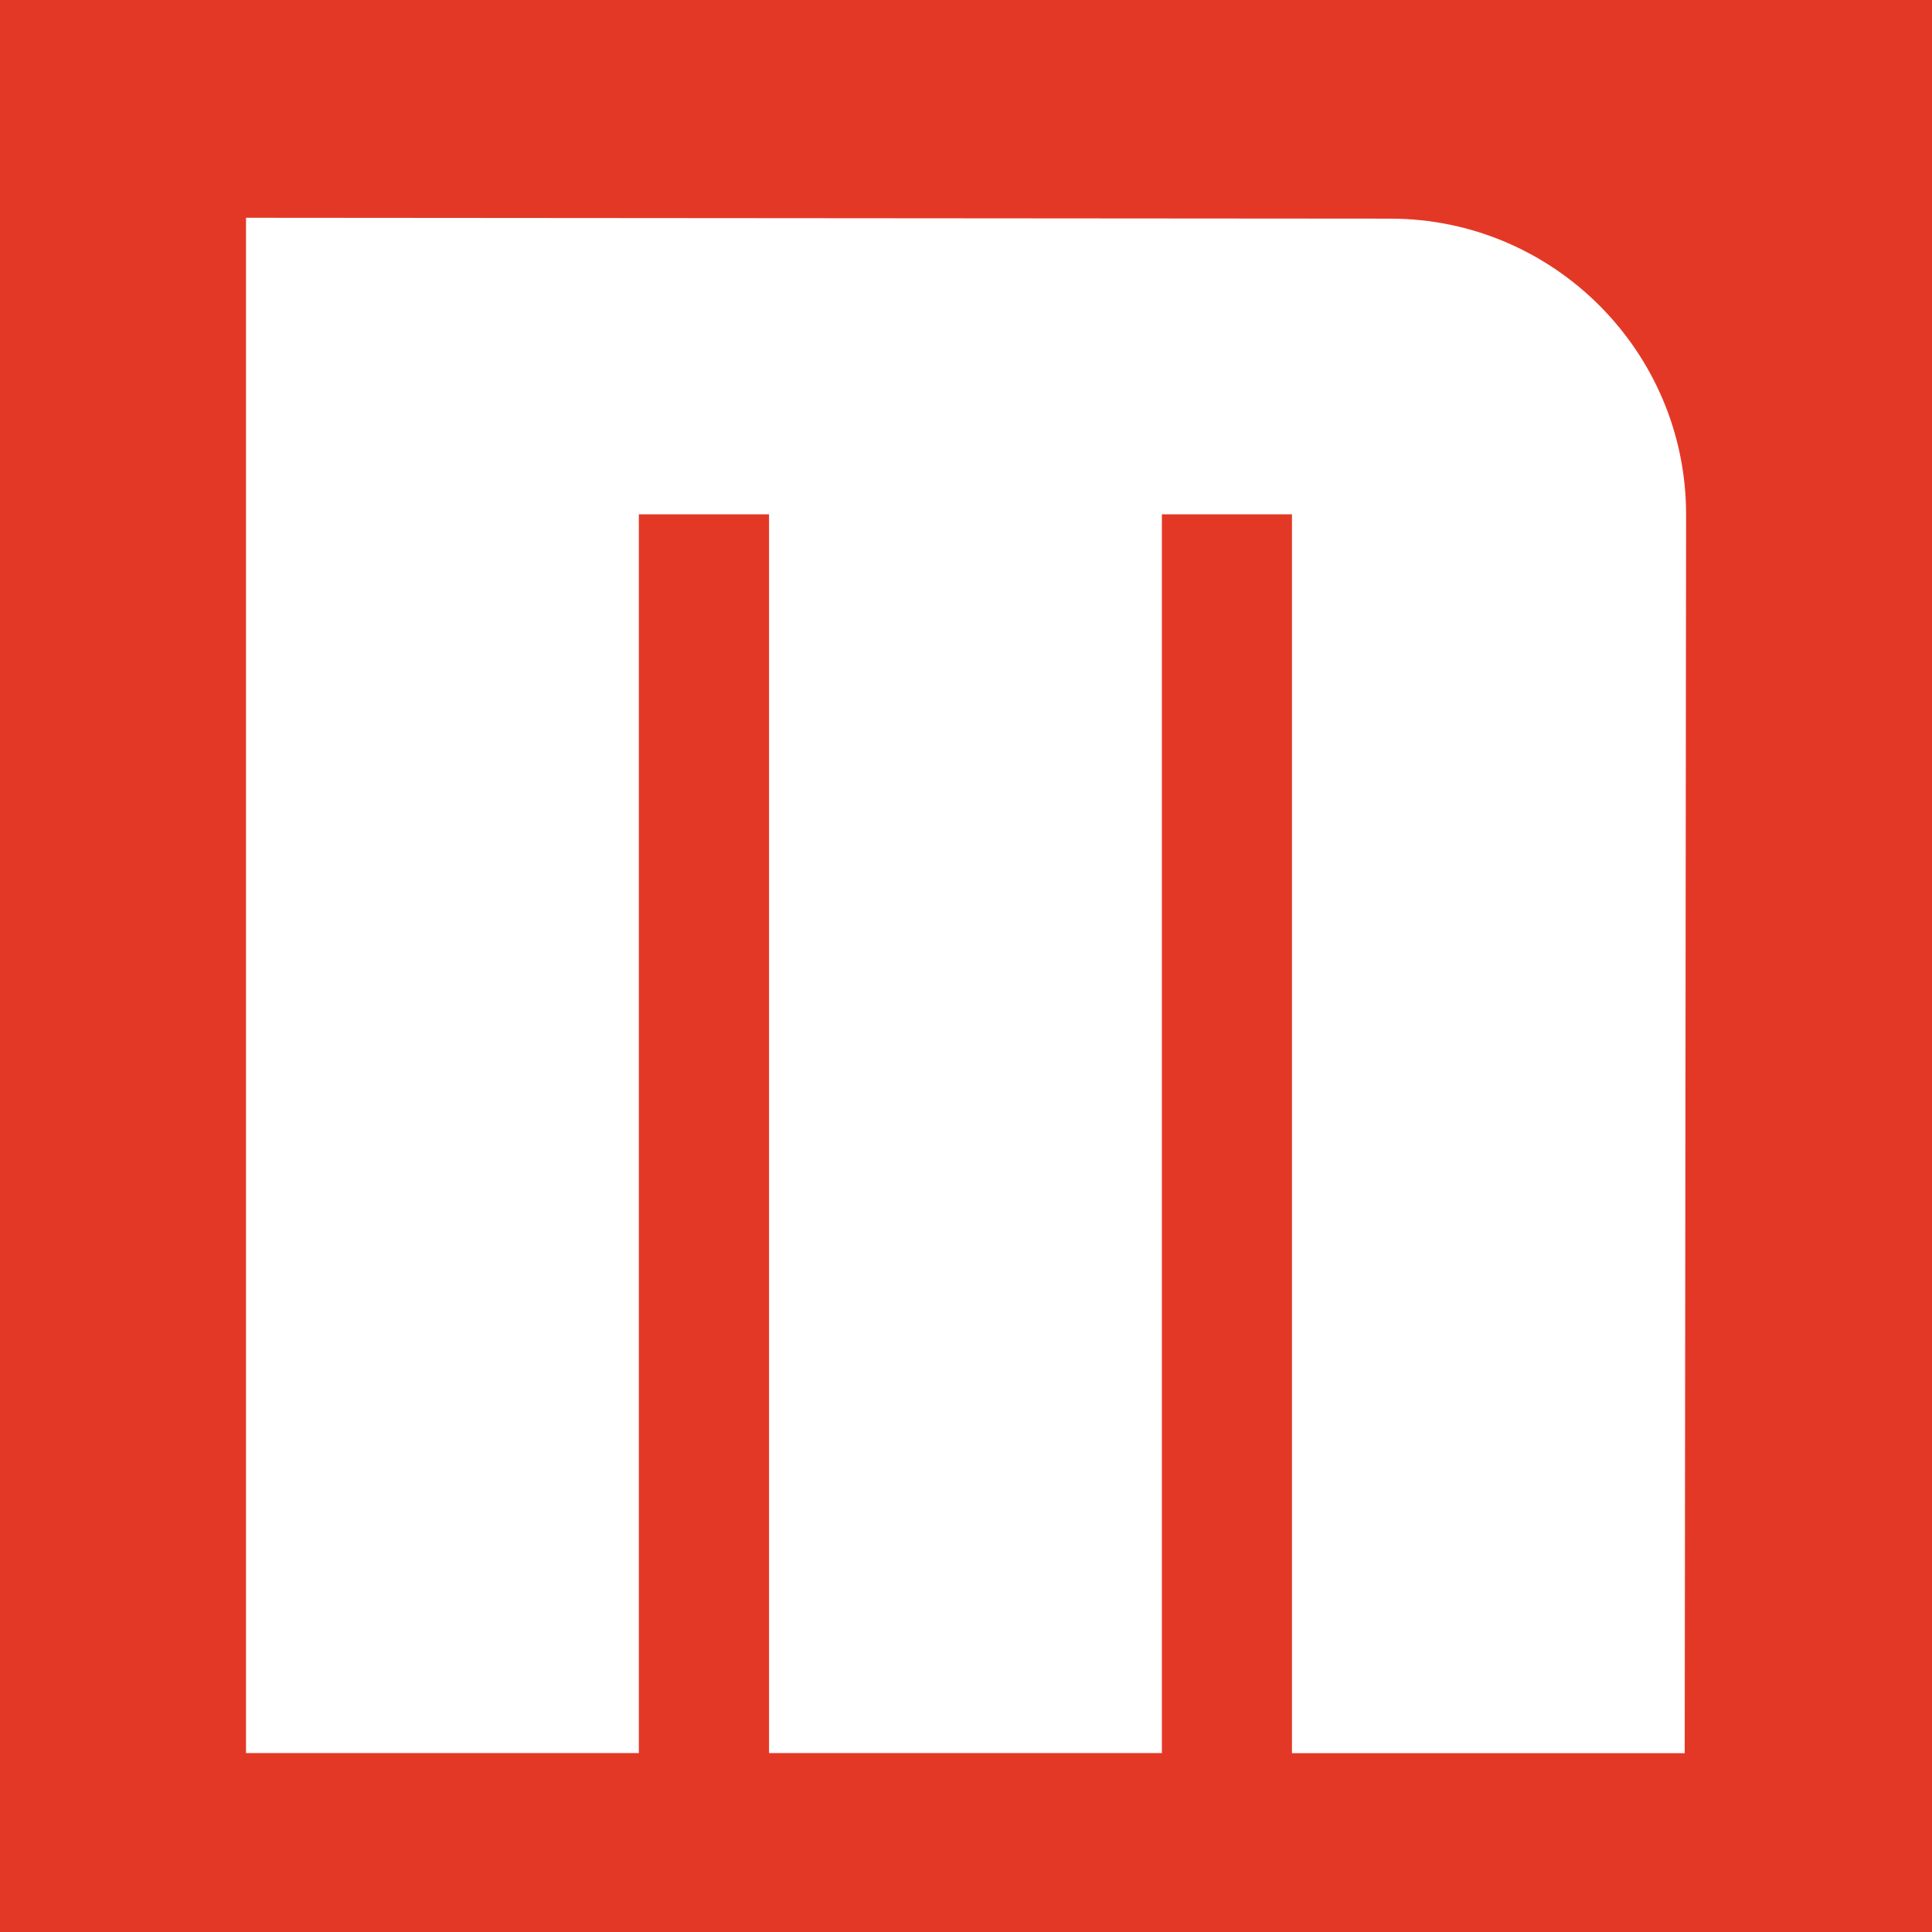 <?xml version="1.0" encoding="UTF-8"?><svg id="Laag_2" xmlns="http://www.w3.org/2000/svg" viewBox="0 0 180 180"><defs><style>.cls-1{fill:#fff;}.cls-2{fill:#e43826;}</style></defs><g id="Layer_1"><g><rect class="cls-2" width="180" height="180"/><path class="cls-1" d="m156.96,163.34h-36.59V47.92h-12.12v115.41h-36.6V47.92h-12.13v115.41H22.92V20.29c3.12,0,106.6.08,106.6.08,15.2,0,27.57,12.37,27.57,27.57,0,0-.12,112.27-.13,115.4"/></g></g></svg>